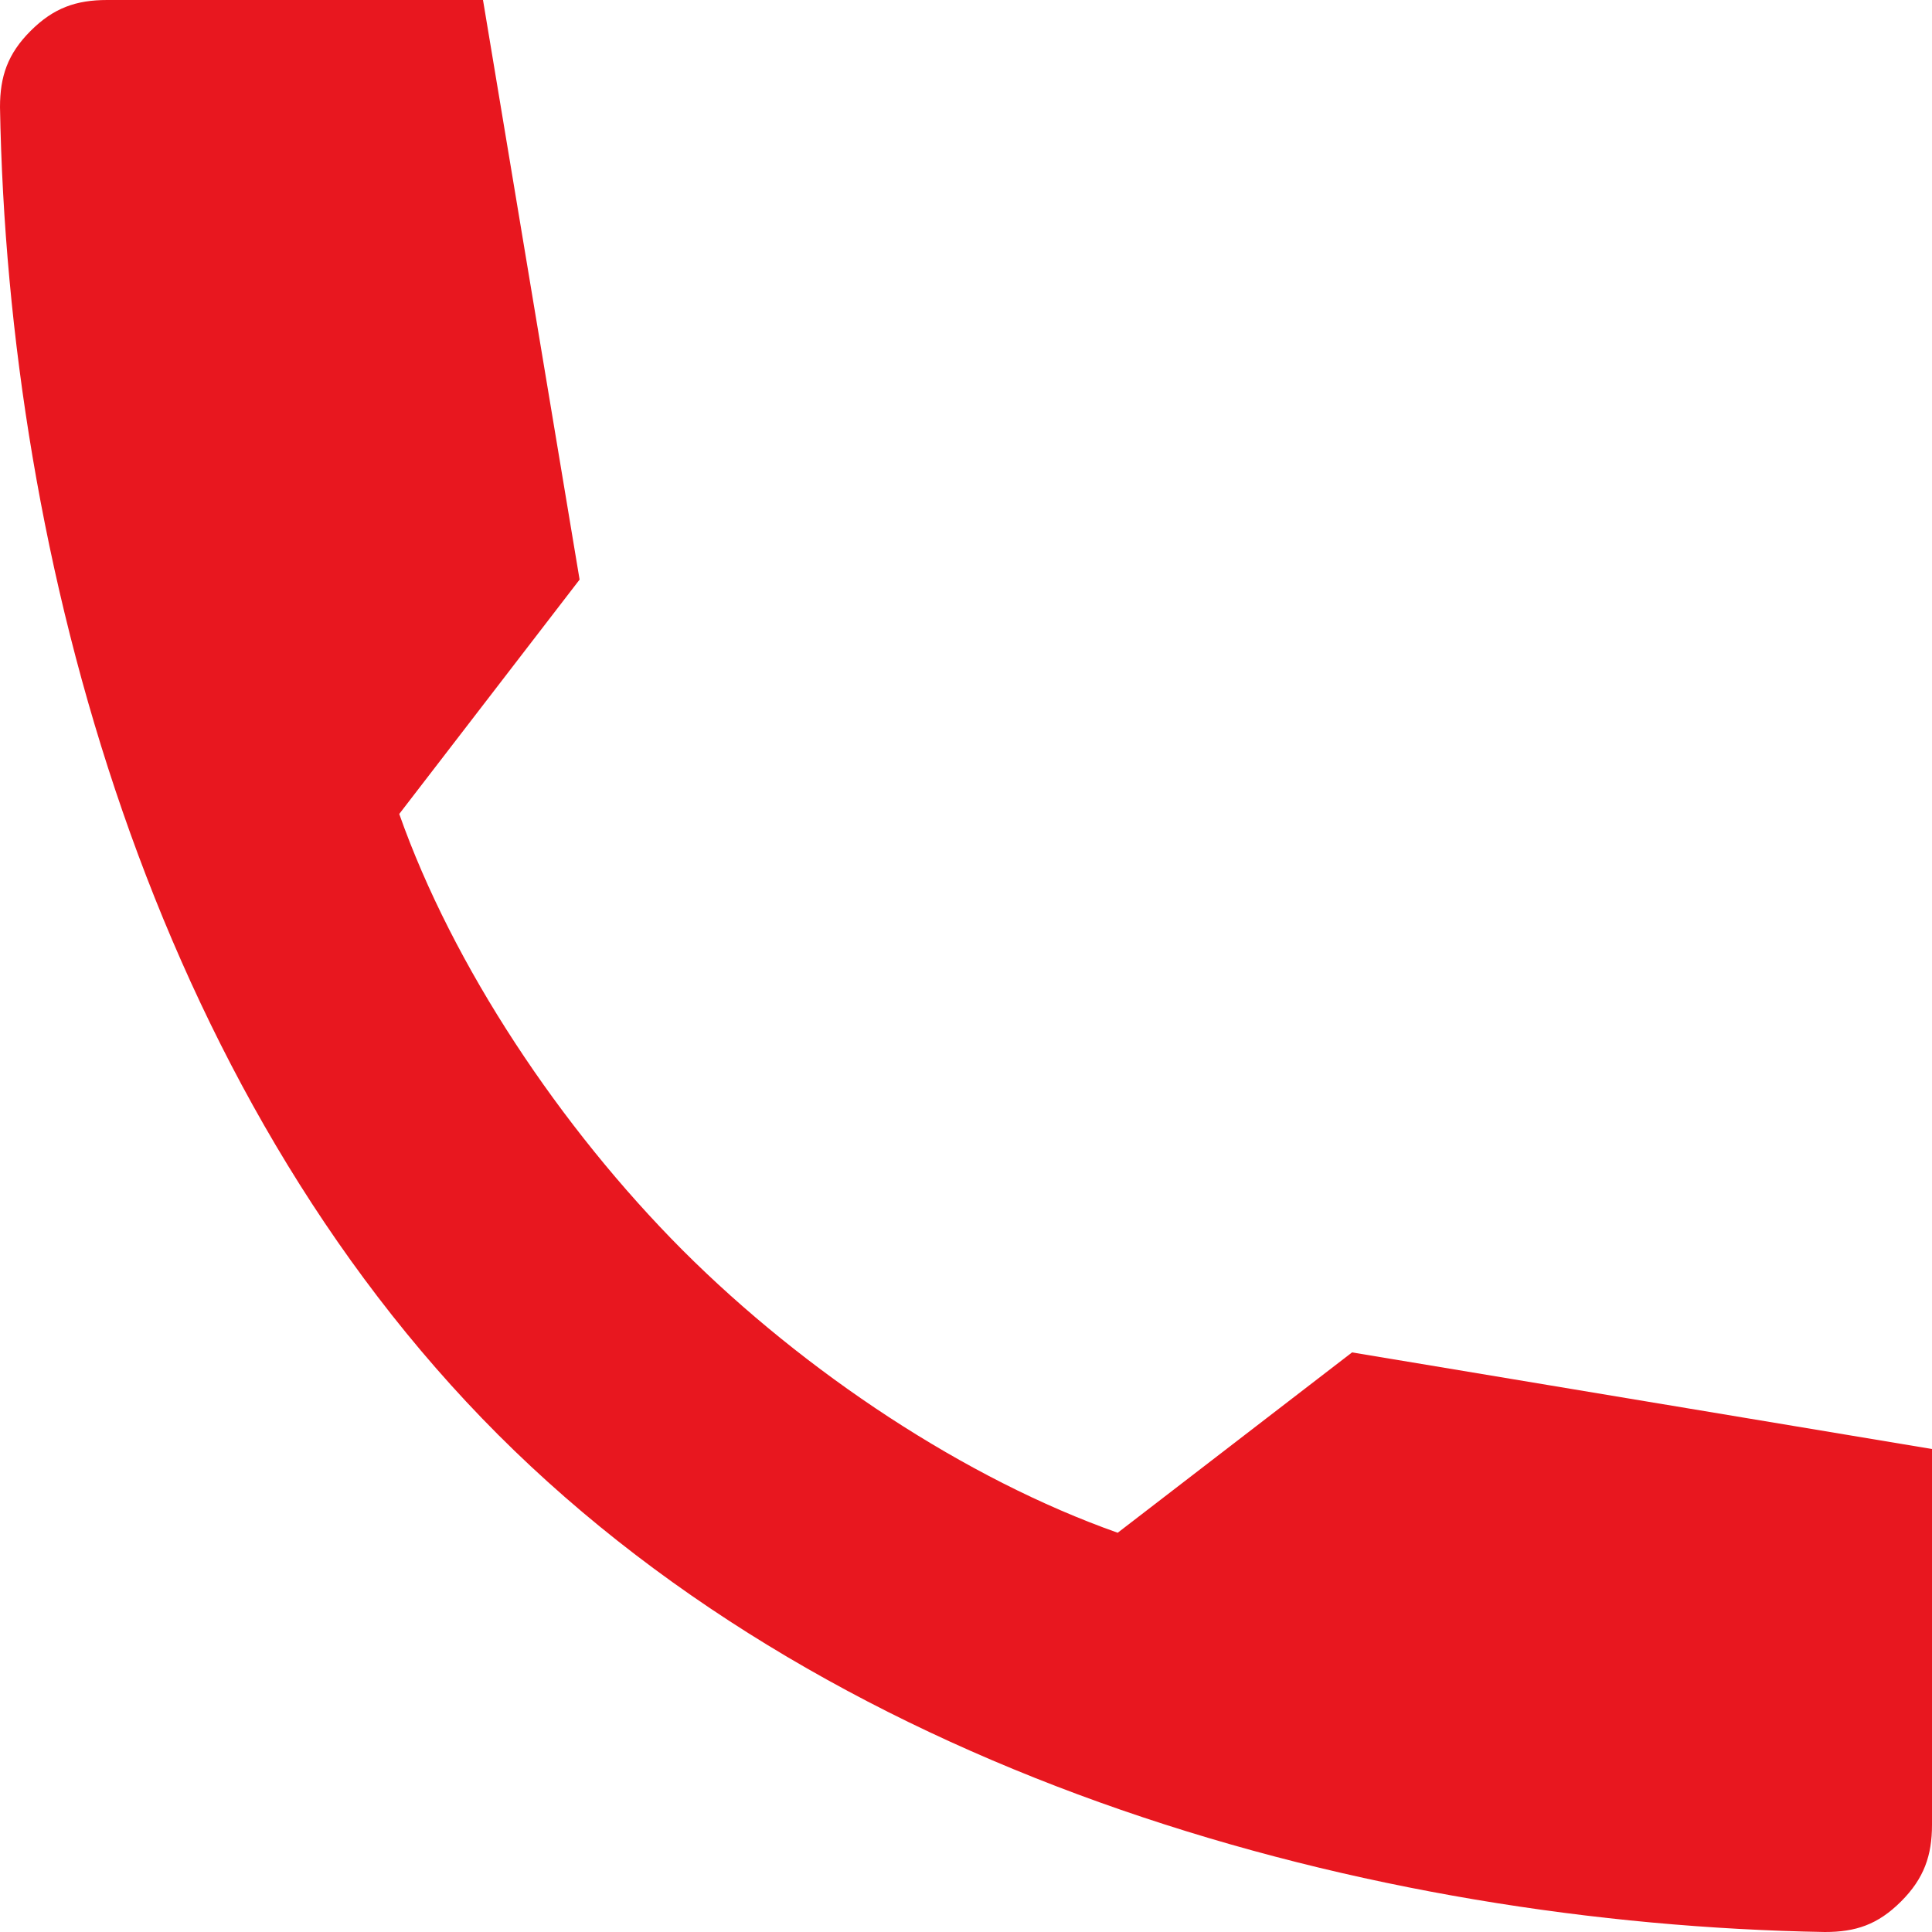 <svg width="23" height="23" fill="none" xmlns="http://www.w3.org/2000/svg"><path d="M23 17.25v4.474c0 .364-.094.638-.368.912-.279.279-.544.364-.908.364-5.395-.094-11.684-1.81-15.794-5.92C1.82 12.968.094 6.67 0 1.275 0 .912.09.642.364.368S.907 0 1.276 0H5.75L6.9 6.9 4.753 9.69c.638 1.81 1.918 3.733 3.373 5.193 1.46 1.46 3.374 2.726 5.18 3.364l2.79-2.147L23 17.25Z" fill="#E8171F"/></svg>